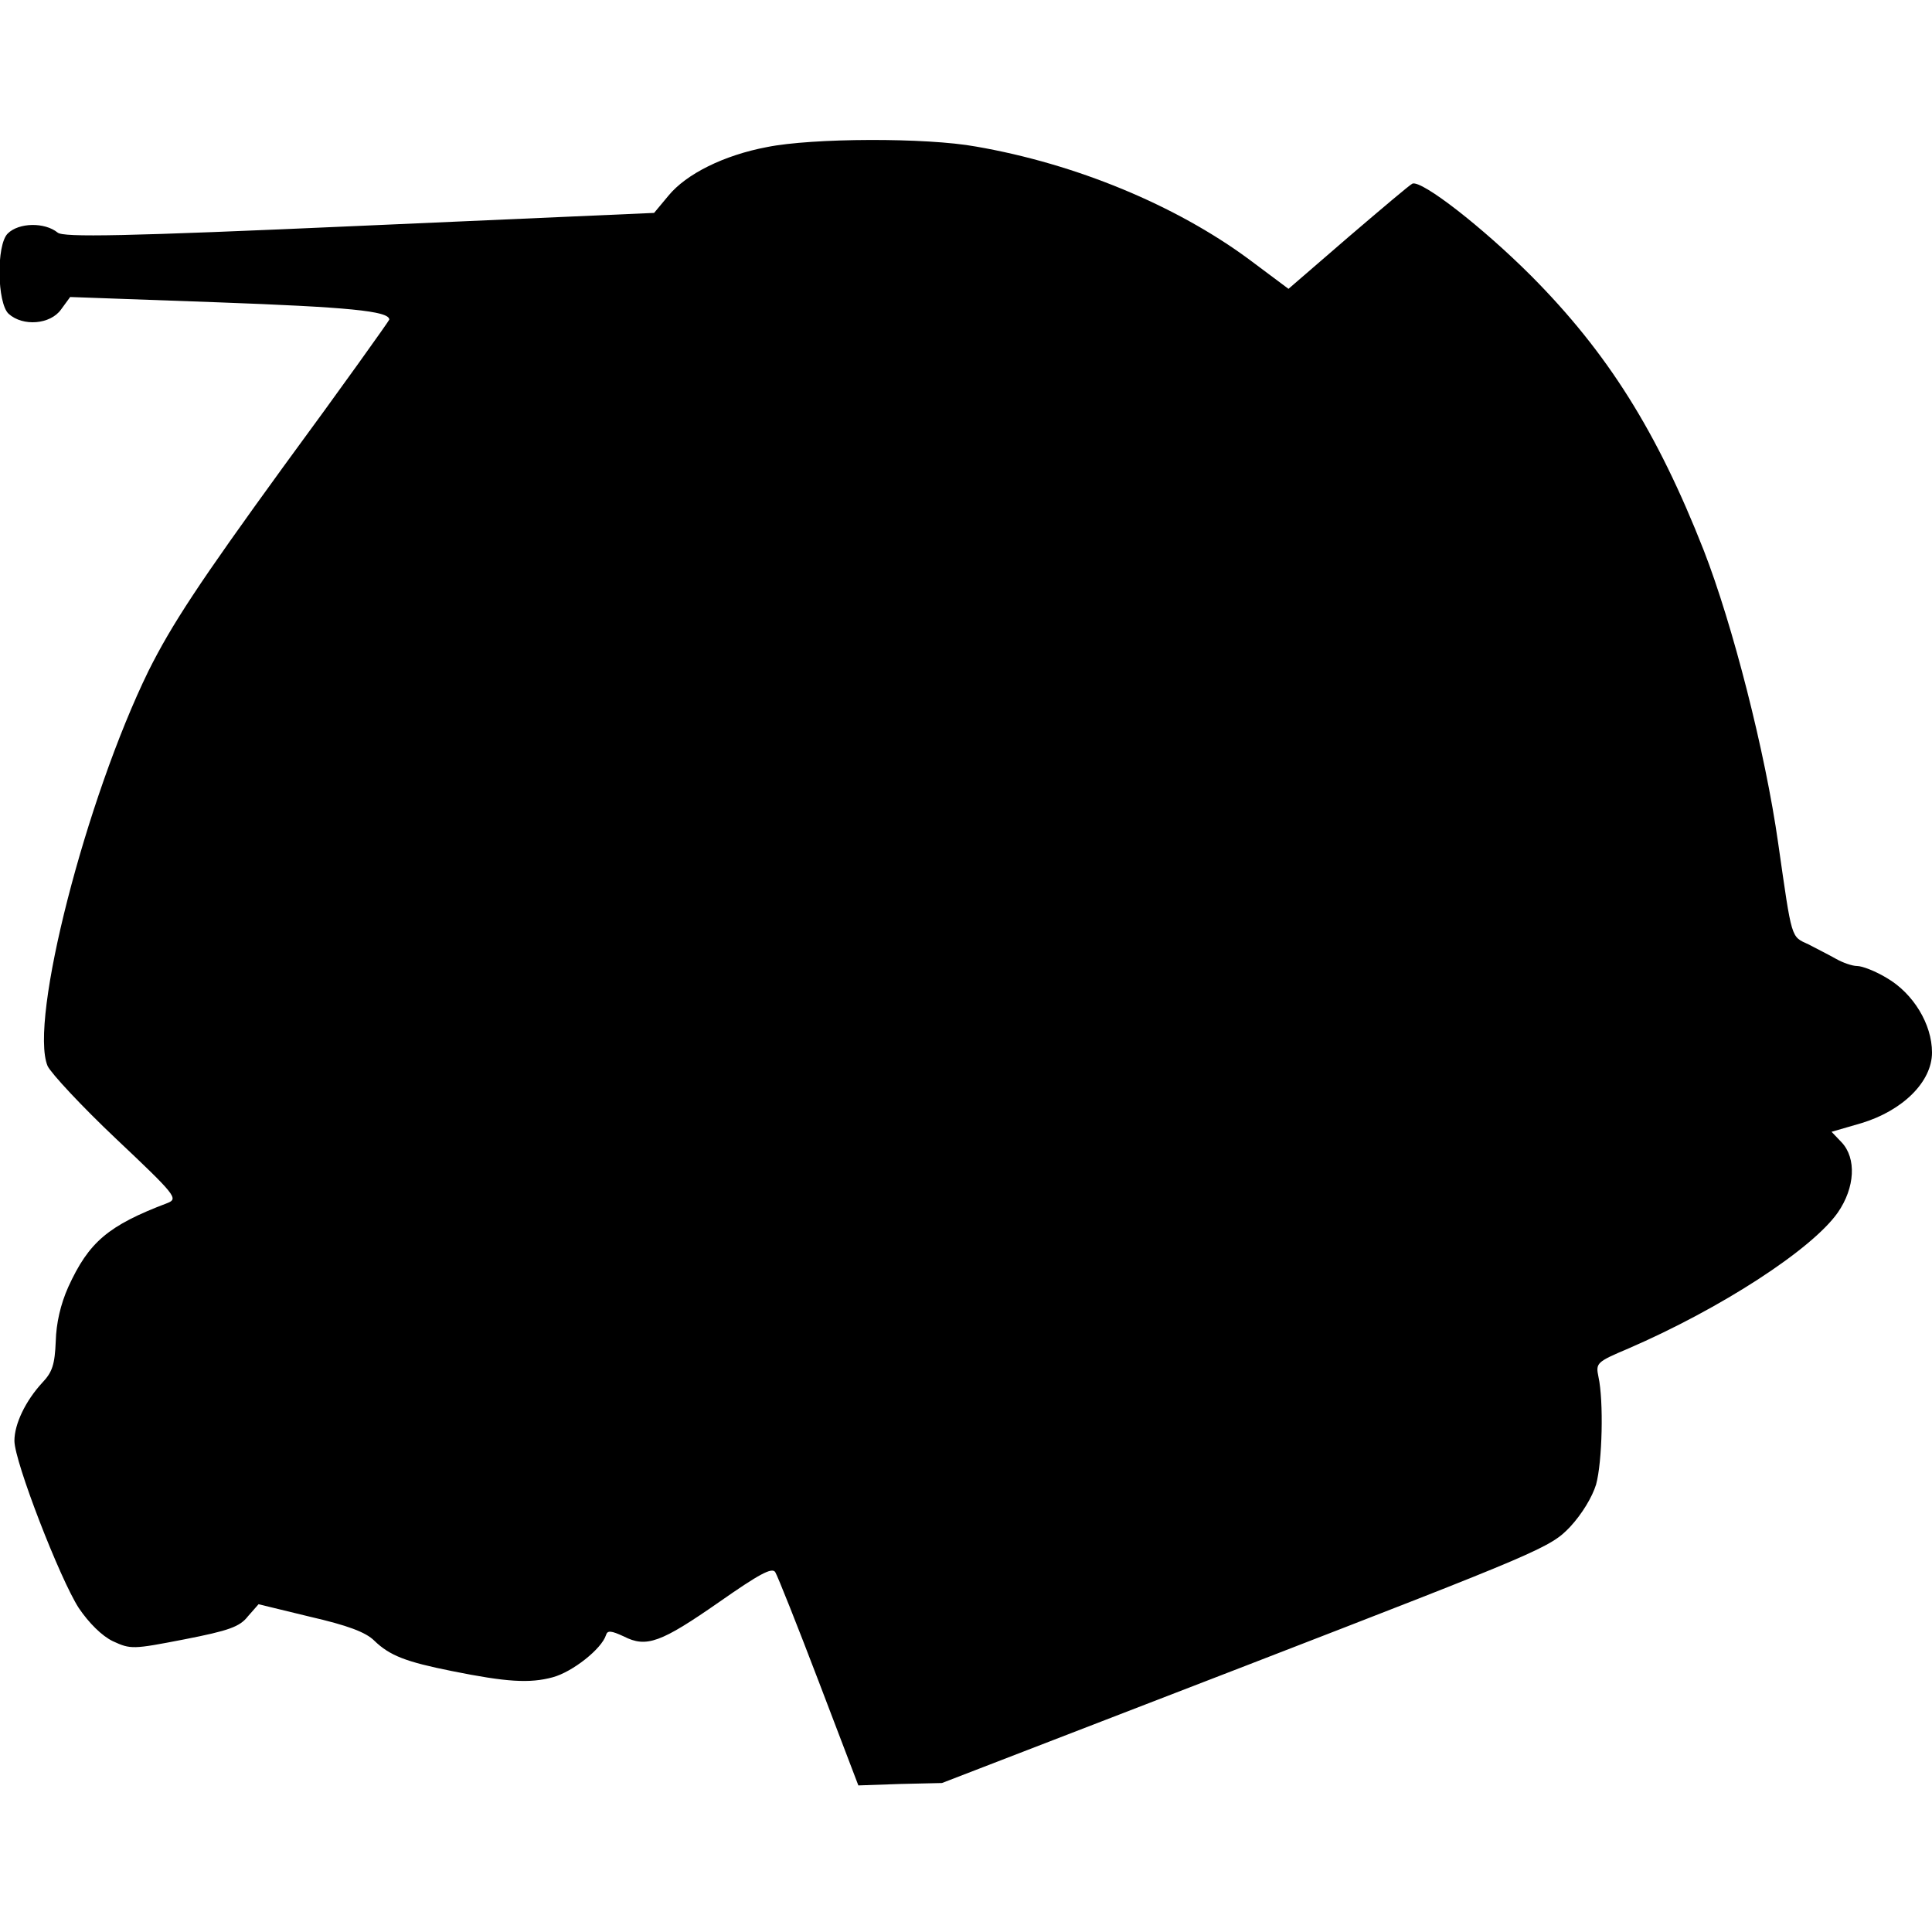 <?xml version="1.0" encoding="UTF-8" standalone="yes"?>
<svg version="1.0" xmlns="http://www.w3.org/2000/svg" width="100mm" height="100mm" viewBox="0 0 402 344" preserveAspectRatio="xMidYMid meet">
  <g transform="translate(0,344) scale(0.1,-0.1)" fill="#000000" stroke="none">
    <path d="M1596 3424 c-90 -17 -168 -56 -205 -101 l-30 -36 -613 -27 c-492 -22
-616 -24 -628 -14 -27 22 -81 21 -104 -2 -24 -24 -22 -145 2 -167 30 -27 87
-22 109 9 l19 26 306 -11 c272 -10 358 -18 358 -36 0 -2 -99 -141 -221 -307
-175 -241 -232 -328 -280 -424 -130 -266 -249 -728 -210 -822 7 -15 71 -84
143 -152 124 -117 129 -124 107 -133 -124 -47 -164 -81 -207 -175 -16 -36 -25
-75 -26 -113 -2 -48 -7 -64 -28 -86 -35 -38 -58 -86 -58 -121 0 -43 95 -288
134 -348 21 -31 48 -58 71 -69 37 -17 41 -17 149 4 92 18 115 26 132 48 l22
25 107 -26 c78 -18 116 -32 134 -50 32 -31 66 -44 161 -63 114 -23 162 -26
210 -13 41 11 102 59 111 88 3 10 11 9 37 -3 47 -24 77 -13 199 72 83 58 109
72 116 62 5 -8 46 -111 91 -229 l82 -215 87 3 87 2 632 244 c615 238 634 246
675 289 25 27 46 62 54 88 13 47 16 174 5 224 -6 29 -4 31 62 59 192 83 382
206 436 283 36 52 39 113 8 146 l-21 22 62 18 c86 26 147 86 147 147 0 59 -39
123 -94 155 -23 14 -51 25 -62 25 -10 0 -30 7 -44 15 -14 8 -40 21 -57 30 -37
17 -34 8 -63 210 -27 191 -95 456 -155 610 -97 247 -200 411 -359 571 -101
101 -227 199 -247 192 -5 -2 -64 -52 -133 -111 l-125 -108 -83 62 c-152 112
-359 198 -567 234 -104 19 -341 18 -435 -1z"/>
  </g>
</svg>